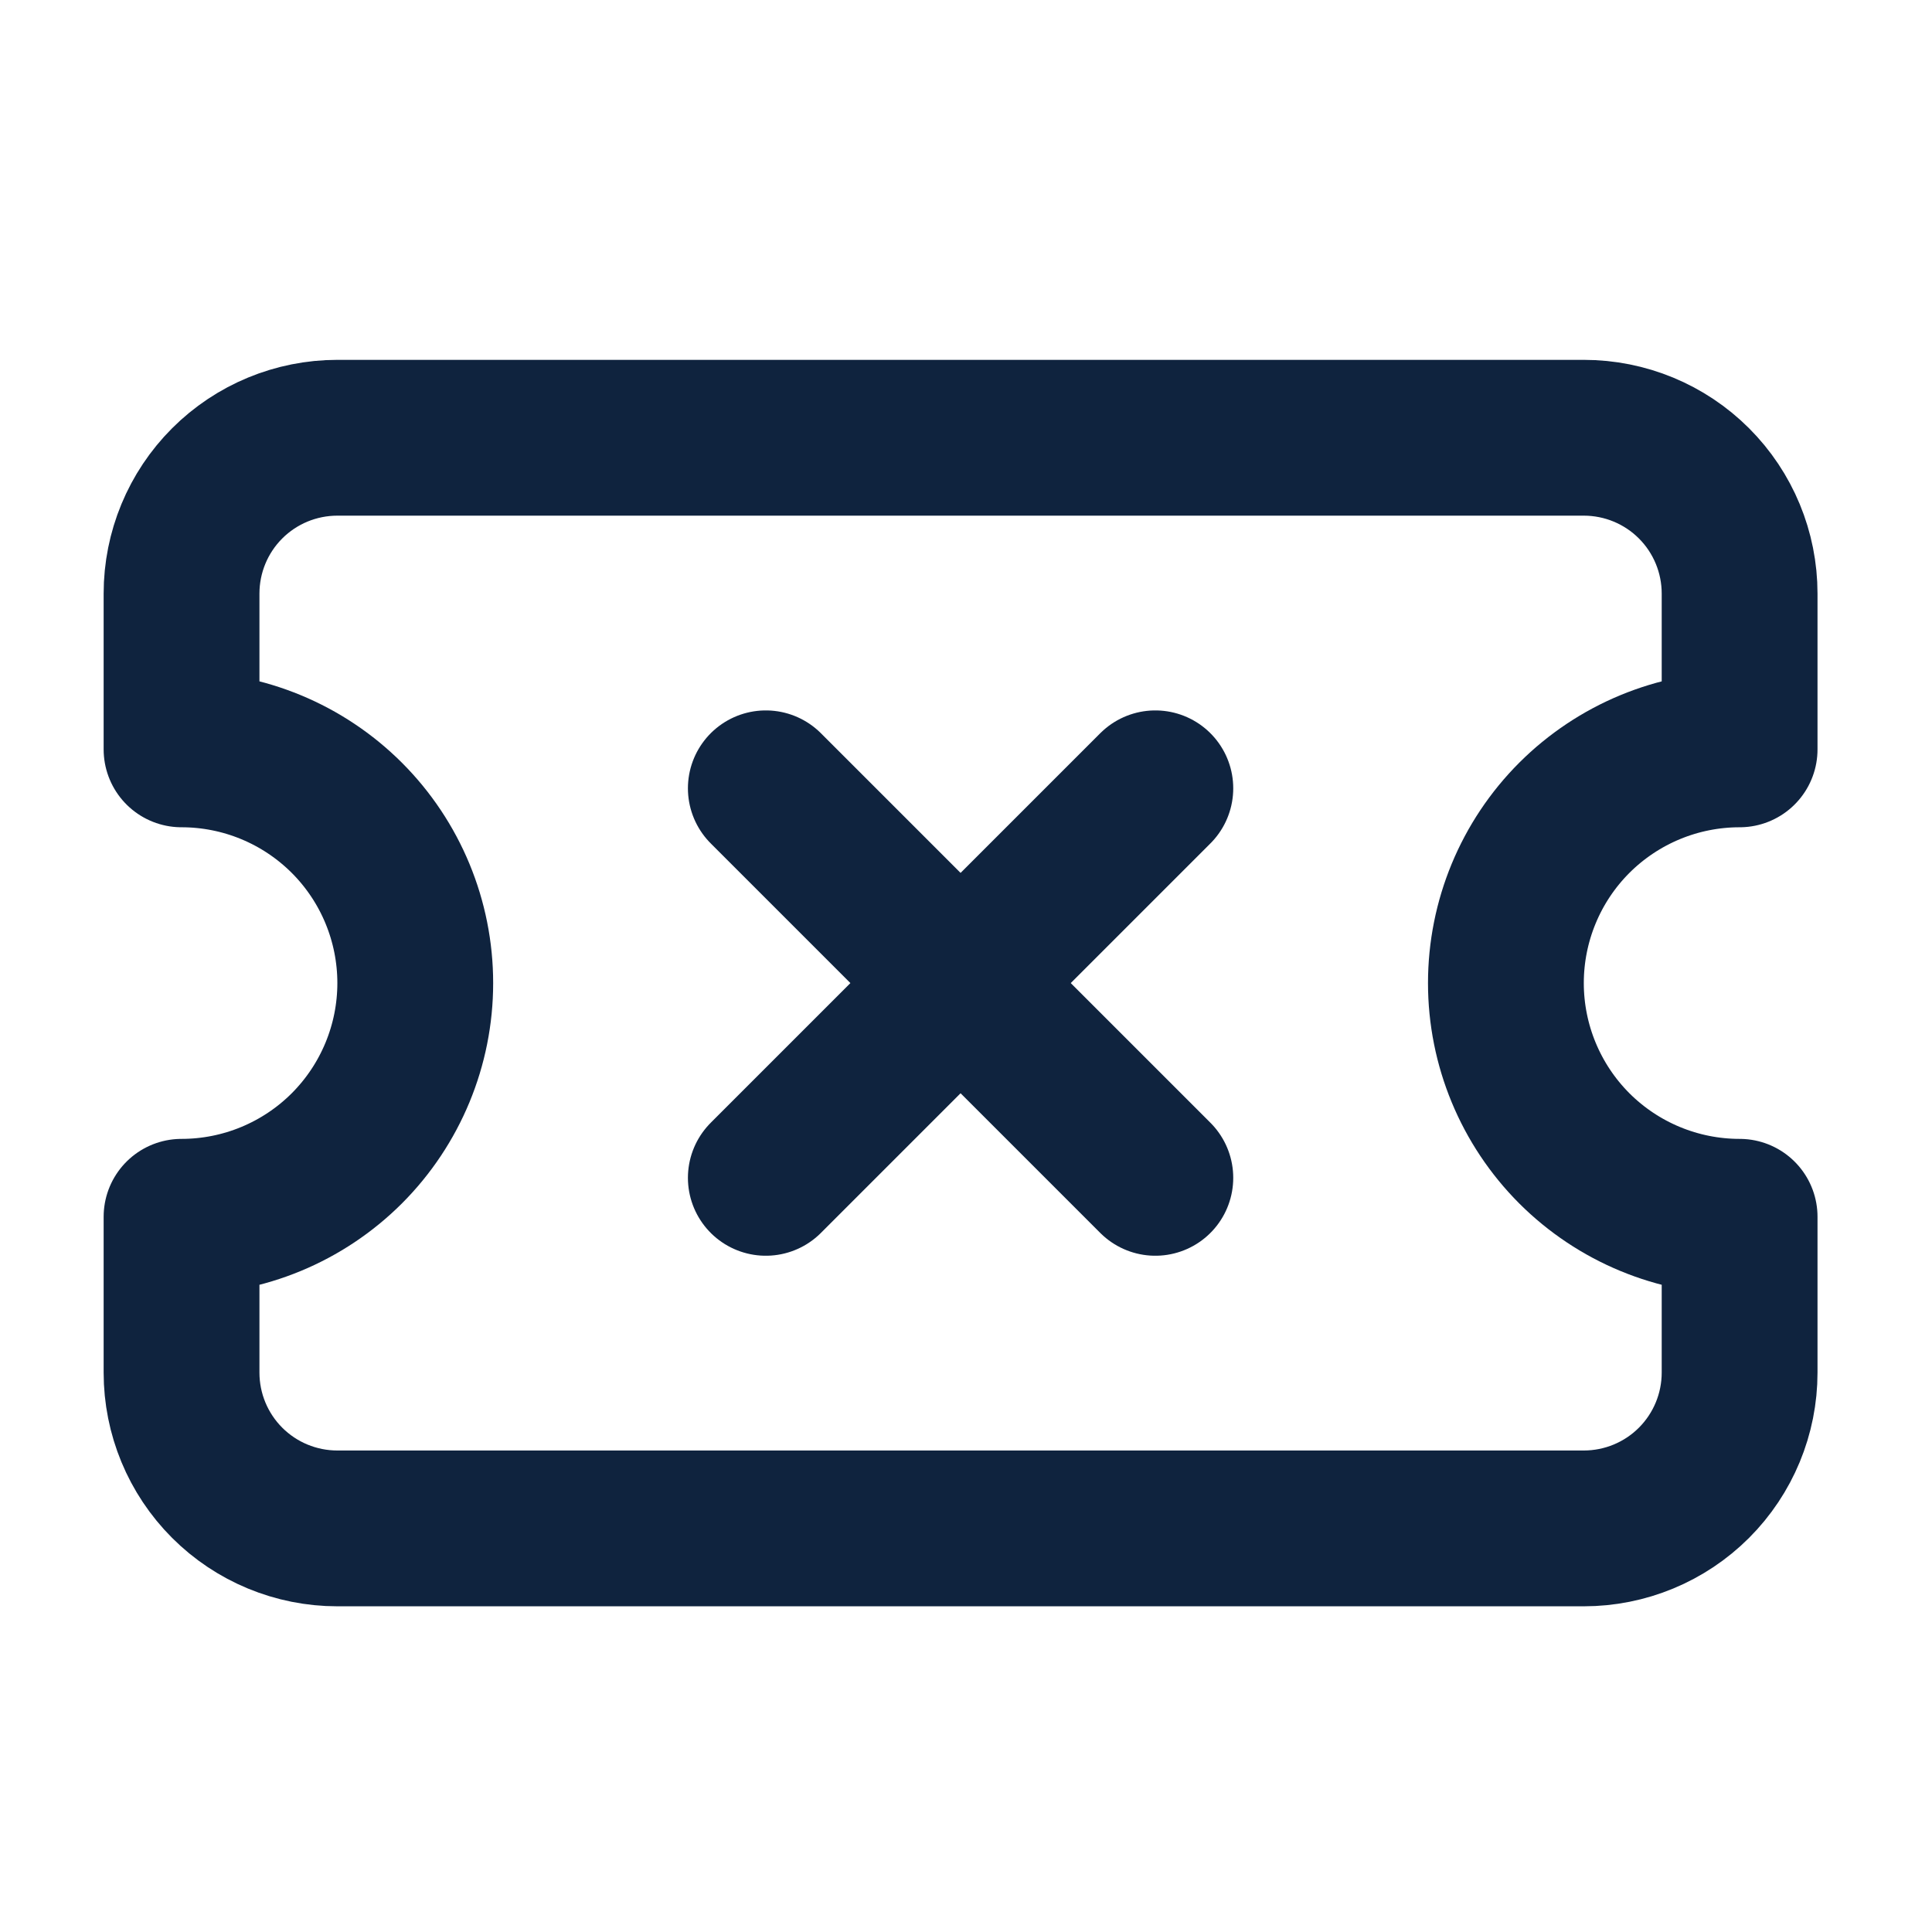 <svg width="31" height="31" viewBox="0 0 31 31" fill="none" xmlns="http://www.w3.org/2000/svg">
<path d="M2.913 12.024C3.908 12.024 4.861 12.419 5.565 13.122C6.268 13.825 6.663 14.779 6.663 15.774C6.663 16.768 6.268 17.722 5.565 18.426C4.861 19.129 3.908 19.524 2.913 19.524V22.024C2.913 22.687 3.176 23.323 3.645 23.792C4.114 24.261 4.75 24.524 5.413 24.524H25.413C26.076 24.524 26.712 24.261 27.181 23.792C27.65 23.323 27.913 22.687 27.913 22.024V19.524C26.919 19.524 25.965 19.129 25.261 18.426C24.558 17.722 24.163 16.768 24.163 15.774C24.163 14.779 24.558 13.825 25.261 13.122C25.965 12.419 26.919 12.024 27.913 12.024V9.524C27.913 8.861 27.65 8.225 27.181 7.756C26.712 7.287 26.076 7.024 25.413 7.024H5.413C4.75 7.024 4.114 7.287 3.645 7.756C3.176 8.225 2.913 8.861 2.913 9.524V12.024Z" stroke="#0F233E" stroke-width="2.5" stroke-linecap="round" stroke-linejoin="round"/>
<path d="M12.288 18.899L18.538 12.649" stroke="#0F233E" stroke-width="2.5" stroke-linecap="round" stroke-linejoin="round"/>
<path d="M12.288 12.649L18.538 18.899" stroke="#0F233E" stroke-width="2.5" stroke-linecap="round" stroke-linejoin="round"/>
</svg>

